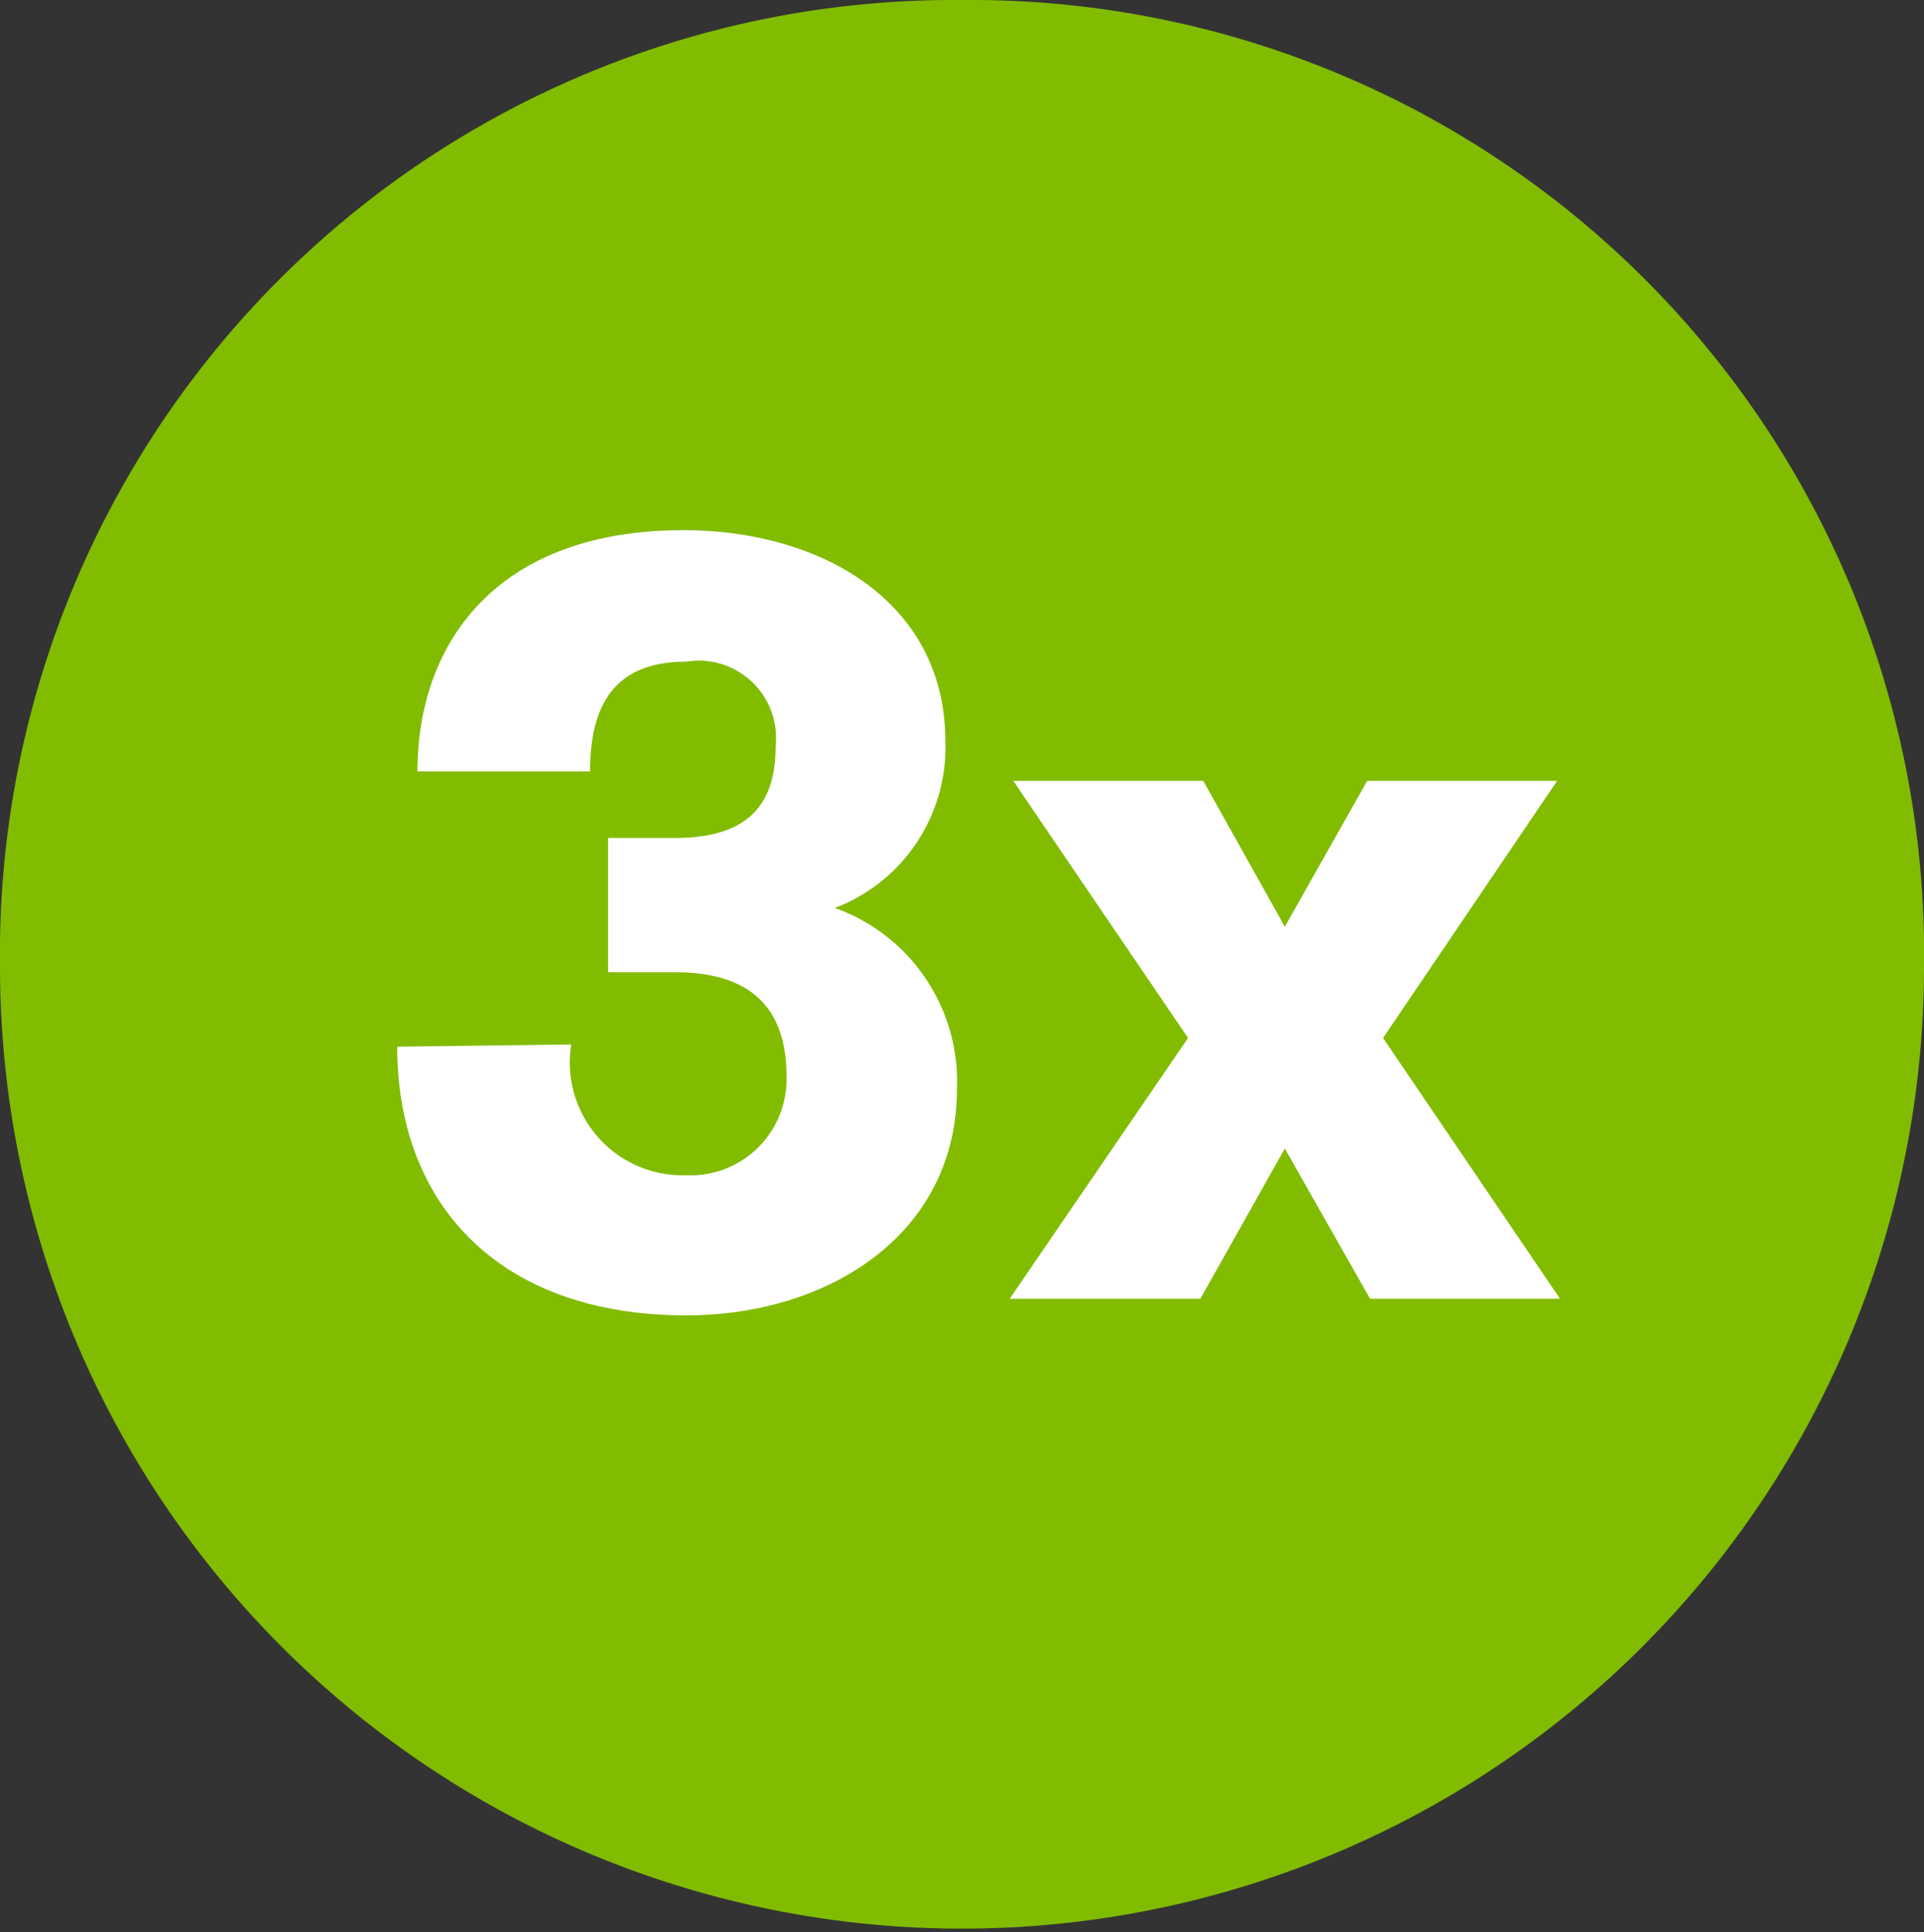 <svg id="a1d9e265-67c9-447a-aa5b-8b9cd48b16cc" data-name="Calque 1" xmlns="http://www.w3.org/2000/svg" viewBox="0 0 26.64 26.75"><rect x="0" y="0" width="26.64" height="26.75" fill="#333333" stroke="none"/><title>3x</title><path d="M84.83,14.54A13.21,13.21,0,0,0,71.5,27.92a13.32,13.32,0,1,0,26.64,0A13.2,13.2,0,0,0,84.83,14.54" transform="translate(-71.5 -14.54)" style="fill:#81BC00"/><path d="M79.41,29A1.56,1.56,0,0,0,81,30.81a1.33,1.33,0,0,0,1.39-1.37c0-.86-.41-1.44-1.54-1.44h-.93V26.14h.93c1.07,0,1.39-.52,1.39-1.28A1.07,1.07,0,0,0,81,23.7c-1,0-1.33.61-1.33,1.52H77.28c0-1.78,1.1-3.34,3.68-3.34,1.92,0,3.63,1,3.63,2.92a2.38,2.38,0,0,1-1.53,2.31,2.55,2.55,0,0,1,1.69,2.51c0,2-1.77,3.13-3.75,3.13-2.57,0-4-1.52-4-3.72Z" transform="translate(-71.5 -14.54)" style="fill:#fff"/><polygon points="21.6 17.98 18.97 17.98 17.79 15.9 16.62 17.98 13.98 17.98 16.45 14.37 14.03 10.81 16.66 10.81 17.79 12.83 18.93 10.81 21.56 10.81 19.15 14.37 21.6 17.98" style="fill:#fff"/></svg>